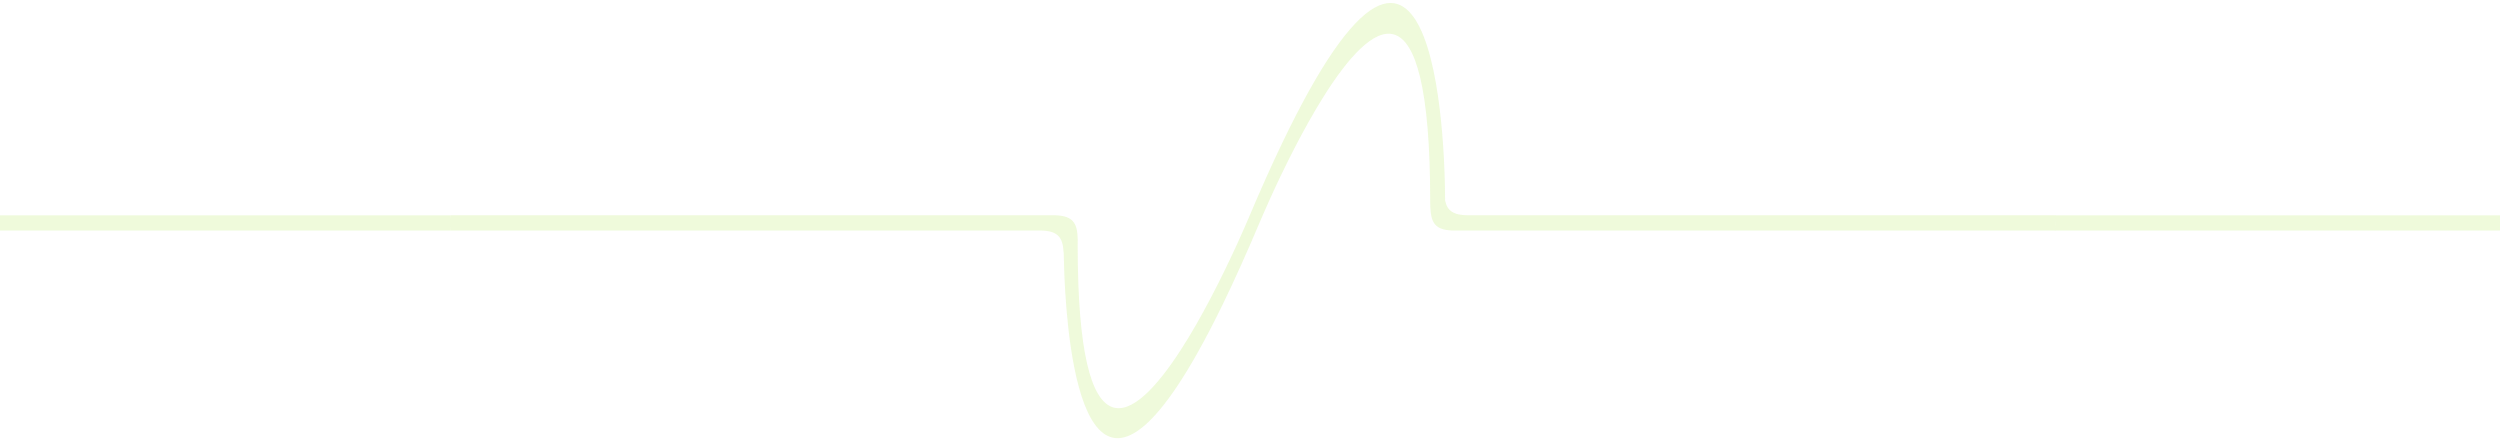 <?xml version="1.0" encoding="UTF-8"?>
<svg id="Capa_1" data-name="Capa 1" xmlns="http://www.w3.org/2000/svg" xmlns:xlink="http://www.w3.org/1999/xlink" viewBox="0 0 1080 191.09">
  <defs>
    <style>
      .cls-1 {
        fill: none;
      }

      .cls-2 {
        clip-path: url(#clippath);
      }

      .cls-3 {
        fill: #91dd0b;
      }

      .cls-4 {
        clip-path: url(#clippath-1);
      }

      .cls-5 {
        clip-path: url(#clippath-3);
      }

      .cls-6 {
        clip-path: url(#clippath-2);
      }

      .cls-7 {
        opacity: .15;
      }
    </style>
    <clipPath id="clippath">
      <rect class="cls-1" y="-11.42" width="1081.15" height="248.02"/>
    </clipPath>
    <clipPath id="clippath-1">
      <rect class="cls-1" y="-11.42" width="1081.15" height="248.01"/>
    </clipPath>
    <clipPath id="clippath-2">
      <rect class="cls-1" y="-11.42" width="1081.15" height="248.01"/>
    </clipPath>
    <clipPath id="clippath-3">
      <rect class="cls-1" y="-11.42" width="1081.15" height="248.01"/>
    </clipPath>
  </defs>
  <g class="cls-2">
    <g id="Grupo_831" data-name="Grupo 831" class="cls-7">
      <g id="Grupo_826" data-name="Grupo 826">
        <g class="cls-4">
          <g id="Grupo_825" data-name="Grupo 825">
            <path id="Trazado_3953" data-name="Trazado 3953" class="cls-3" d="m564.98,40.18c-3.47,6.29-7.15,13.44-11.04,21.56-4.68,9.75-9.66,20.87-14.98,33.51h-.02s-6.75,16.09-16.14,33.94c-3.9,7.41-8.26,15.12-12.78,22.1-20.54,31.72-44.47,48.55-44.47-45.4.22-7.19-.74-11.09-5.75-12.39-1.53-.36-3.1-.53-4.67-.5H194.51c-.11,1.13-.13,2.2-.13,3.39,0,1.06.03,2.17.13,3.19h254.56c7.93,0,10.13,2.9,10.4,9.55h.05c.04,2.53.13,5.81.28,9.59,1.51,36.01,10.02,117.87,57.31,34.1,3.59-6.35,7.39-13.66,11.44-22.01,4.96-10.23,10.27-22.02,15.97-35.56h.02s6.25-15.01,15.11-32.08c3.67-7.06,7.78-14.48,12.07-21.33,20.87-33.29,46.13-53.26,46.13,45.17,0,7.01.91,10.84,5.86,12.1,1.5.35,3.04.51,4.58.48h259.6c.1-1.05,0-2.12,0-3.21,0-1.14.1-2.26,0-3.37h-253.54c-6.54,0-9.18-2-10.07-6.41,0-2.05-.04-9.23-.54-18.6-1.37-25.32-6.2-66.7-23.04-66.71-8.49,0-20.02,10.51-35.72,38.89"/>
          </g>
        </g>
      </g>
      <g id="Grupo_828" data-name="Grupo 828">
        <g class="cls-6">
          <g id="Grupo_827" data-name="Grupo 827">
            <path id="Trazado_3954" data-name="Trazado 3954" class="cls-3" d="m887.72,93.01c.07,1.11.1,2.23.1,3.37,0,1.09-.03,2.15-.08,3.21h193.4v-6.58h-193.43Z"/>
          </g>
        </g>
      </g>
      <g id="Grupo_830" data-name="Grupo 830">
        <g class="cls-5">
          <g id="Grupo_829" data-name="Grupo 829">
            <path id="Trazado_3955" data-name="Trazado 3955" class="cls-3" d="m0,93.01v6.58h194.53c-.05-1.02-.07-2.13-.07-3.18,0-1.17.1-2.28.06-3.4H0Z"/>
          </g>
        </g>
      </g>
    </g>
  </g>
</svg>